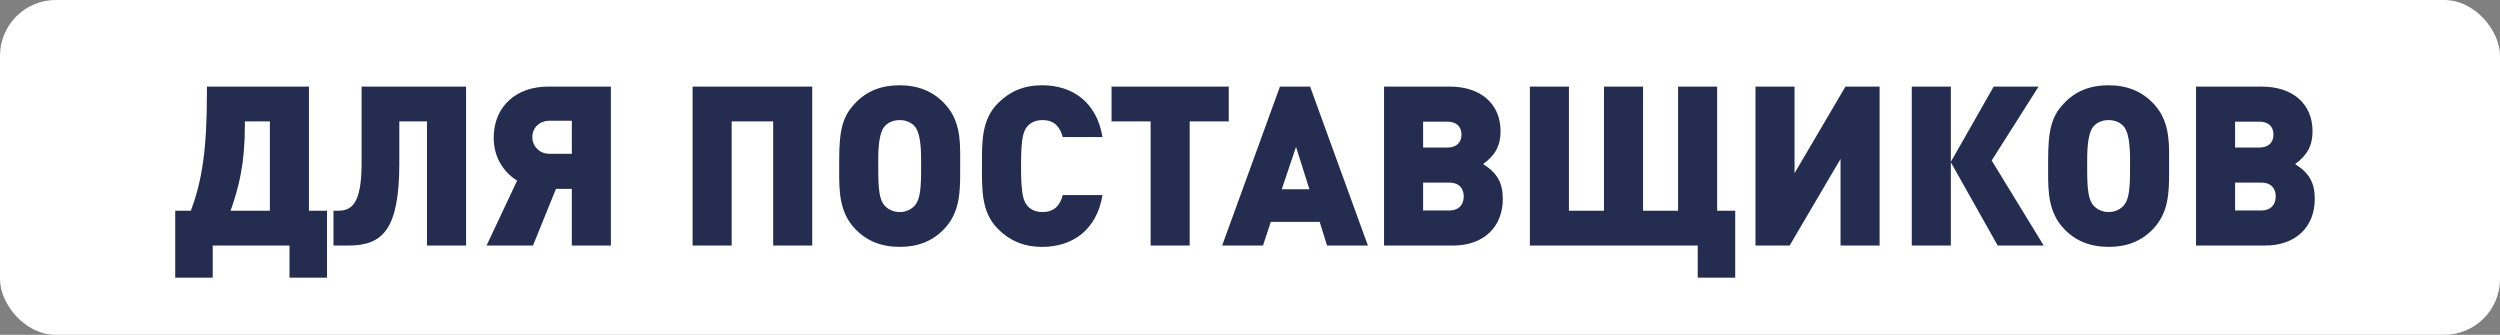 <?xml version="1.0" encoding="UTF-8"?> <svg xmlns="http://www.w3.org/2000/svg" width="448" height="60" viewBox="0 0 448 60" fill="none"><rect x="0" y="0" width="448" height="60" fill="#808080" stroke="none"/><rect width="448" height="60" rx="10" fill="white"></rect><path d="M58.6 49.76H51.88V44H38.12V49.76H31.4V37.76H34.2C36.2 32.44 37.08 26.8 37.08 16.72V15.52H55.36V37.76H58.6V49.76ZM48.36 37.76V21.76H43.88V22.56C43.88 29.32 42.8 33.6 41.32 37.76H48.36ZM83.519 44H76.519V21.76H71.559V29.2C71.559 41.12 68.599 44 62.439 44H59.759V37.76H60.599C63.079 37.76 64.799 36.44 64.799 29.2V15.52H83.519V44ZM99.631 33.84L95.511 44H87.191L92.671 32.36C90.071 30.76 88.471 28 88.471 24.68C88.471 19.04 92.551 15.52 98.191 15.52H109.471V44H102.471V33.84H99.631ZM102.471 27.56V21.64H98.431C96.671 21.64 95.391 22.92 95.391 24.56C95.391 26.2 96.671 27.56 98.431 27.56H102.471ZM145.554 44H138.554V21.76H131.114V44H124.114V15.52H145.554V44ZM172.062 27.24V30.92C172.062 34.6 171.942 38.16 169.182 41.04C167.142 43.2 164.502 44.24 161.262 44.24C157.942 44.24 155.342 43.2 153.262 41.04C150.422 38.08 150.382 34.32 150.382 30.84V28.76C150.382 23.2 151.022 20.8 153.262 18.48C155.302 16.32 157.942 15.28 161.182 15.28C164.462 15.28 167.102 16.32 169.182 18.48C171.182 20.56 172.062 23.12 172.062 27.24ZM165.062 30.52V28.56C165.062 25.88 164.782 23.76 164.022 22.76C163.382 21.96 162.382 21.52 161.222 21.52C160.062 21.52 159.062 21.96 158.422 22.76C157.662 23.76 157.382 25.88 157.382 28.56V30.52C157.382 34.16 157.662 35.76 158.422 36.72C159.062 37.52 160.102 38 161.222 38C162.342 38 163.382 37.52 164.022 36.72C164.782 35.76 165.062 34.16 165.062 30.52ZM197.568 34.96C196.528 41.24 192.168 44.24 186.768 44.24C183.448 44.24 180.928 43.12 178.848 41.04C175.848 38.04 175.968 34.04 175.968 29.76C175.968 25.48 175.848 21.48 178.848 18.48C180.928 16.4 183.448 15.28 186.768 15.28C192.168 15.28 196.528 18.28 197.568 24.56H190.448C190.008 22.96 189.128 21.52 186.808 21.52C185.528 21.52 184.568 22.04 184.048 22.72C183.408 23.56 182.968 24.56 182.968 29.76C182.968 34.96 183.408 35.96 184.048 36.8C184.568 37.48 185.528 38 186.808 38C189.128 38 190.008 36.56 190.448 34.96H197.568ZM220.192 21.76H213.192V44H206.192V21.76H199.192V15.52H220.192V21.76ZM245.128 44H237.808L236.488 39.76H227.728L226.328 44H219.008L229.368 15.52H234.768L245.128 44ZM234.648 33.92L232.248 26.32L229.688 33.92H234.648ZM269.301 35.64C269.301 40.72 265.821 44 260.421 44H248.021V15.52H259.821C265.381 15.52 268.901 18.64 268.901 23.52C268.901 26.04 267.981 27.8 265.781 29.4C268.301 31 269.301 32.76 269.301 35.64ZM261.901 24.12C261.901 22.68 260.981 21.8 259.381 21.8H255.021V26.44H259.381C260.981 26.44 261.901 25.56 261.901 24.12ZM262.301 35.2C262.301 33.64 261.341 32.72 259.741 32.72H255.021V37.72H259.741C261.341 37.72 262.301 36.76 262.301 35.2ZM310.953 49.76H304.233V44H274.153V15.52H281.153V37.76H287.433V15.52H294.433V37.76H300.713V15.52H307.713V37.76H310.953V49.76ZM336.823 44H329.823V28.48L320.703 44H314.583V15.52H321.583V31.04L330.703 15.52H336.823V44ZM349.591 44H342.591V15.52H349.591V29L357.271 15.52H365.311L356.911 28.76L366.231 44H357.991L349.591 29.08V44ZM388.703 27.24V30.92C388.703 34.6 388.583 38.16 385.823 41.04C383.783 43.2 381.143 44.24 377.903 44.24C374.583 44.24 371.983 43.2 369.903 41.04C367.063 38.08 367.023 34.32 367.023 30.84V28.76C367.023 23.2 367.663 20.8 369.903 18.48C371.943 16.32 374.583 15.28 377.823 15.28C381.103 15.28 383.743 16.32 385.823 18.48C387.823 20.56 388.703 23.12 388.703 27.24ZM381.703 30.52V28.56C381.703 25.88 381.423 23.76 380.663 22.76C380.023 21.96 379.023 21.52 377.863 21.52C376.703 21.52 375.703 21.96 375.063 22.76C374.303 23.76 374.023 25.88 374.023 28.56V30.52C374.023 34.16 374.303 35.76 375.063 36.72C375.703 37.52 376.743 38 377.863 38C378.983 38 380.023 37.52 380.663 36.72C381.423 35.76 381.703 34.16 381.703 30.52ZM414.808 35.64C414.808 40.72 411.328 44 405.928 44H393.528V15.52H405.328C410.888 15.52 414.408 18.64 414.408 23.52C414.408 26.04 413.488 27.8 411.288 29.4C413.808 31 414.808 32.76 414.808 35.64ZM407.408 24.12C407.408 22.68 406.488 21.8 404.888 21.8H400.528V26.44H404.888C406.488 26.44 407.408 25.56 407.408 24.12ZM407.808 35.2C407.808 33.64 406.848 32.72 405.248 32.72H400.528V37.72H405.248C406.848 37.72 407.808 36.76 407.808 35.2Z" fill="#242C50"></path></svg> 